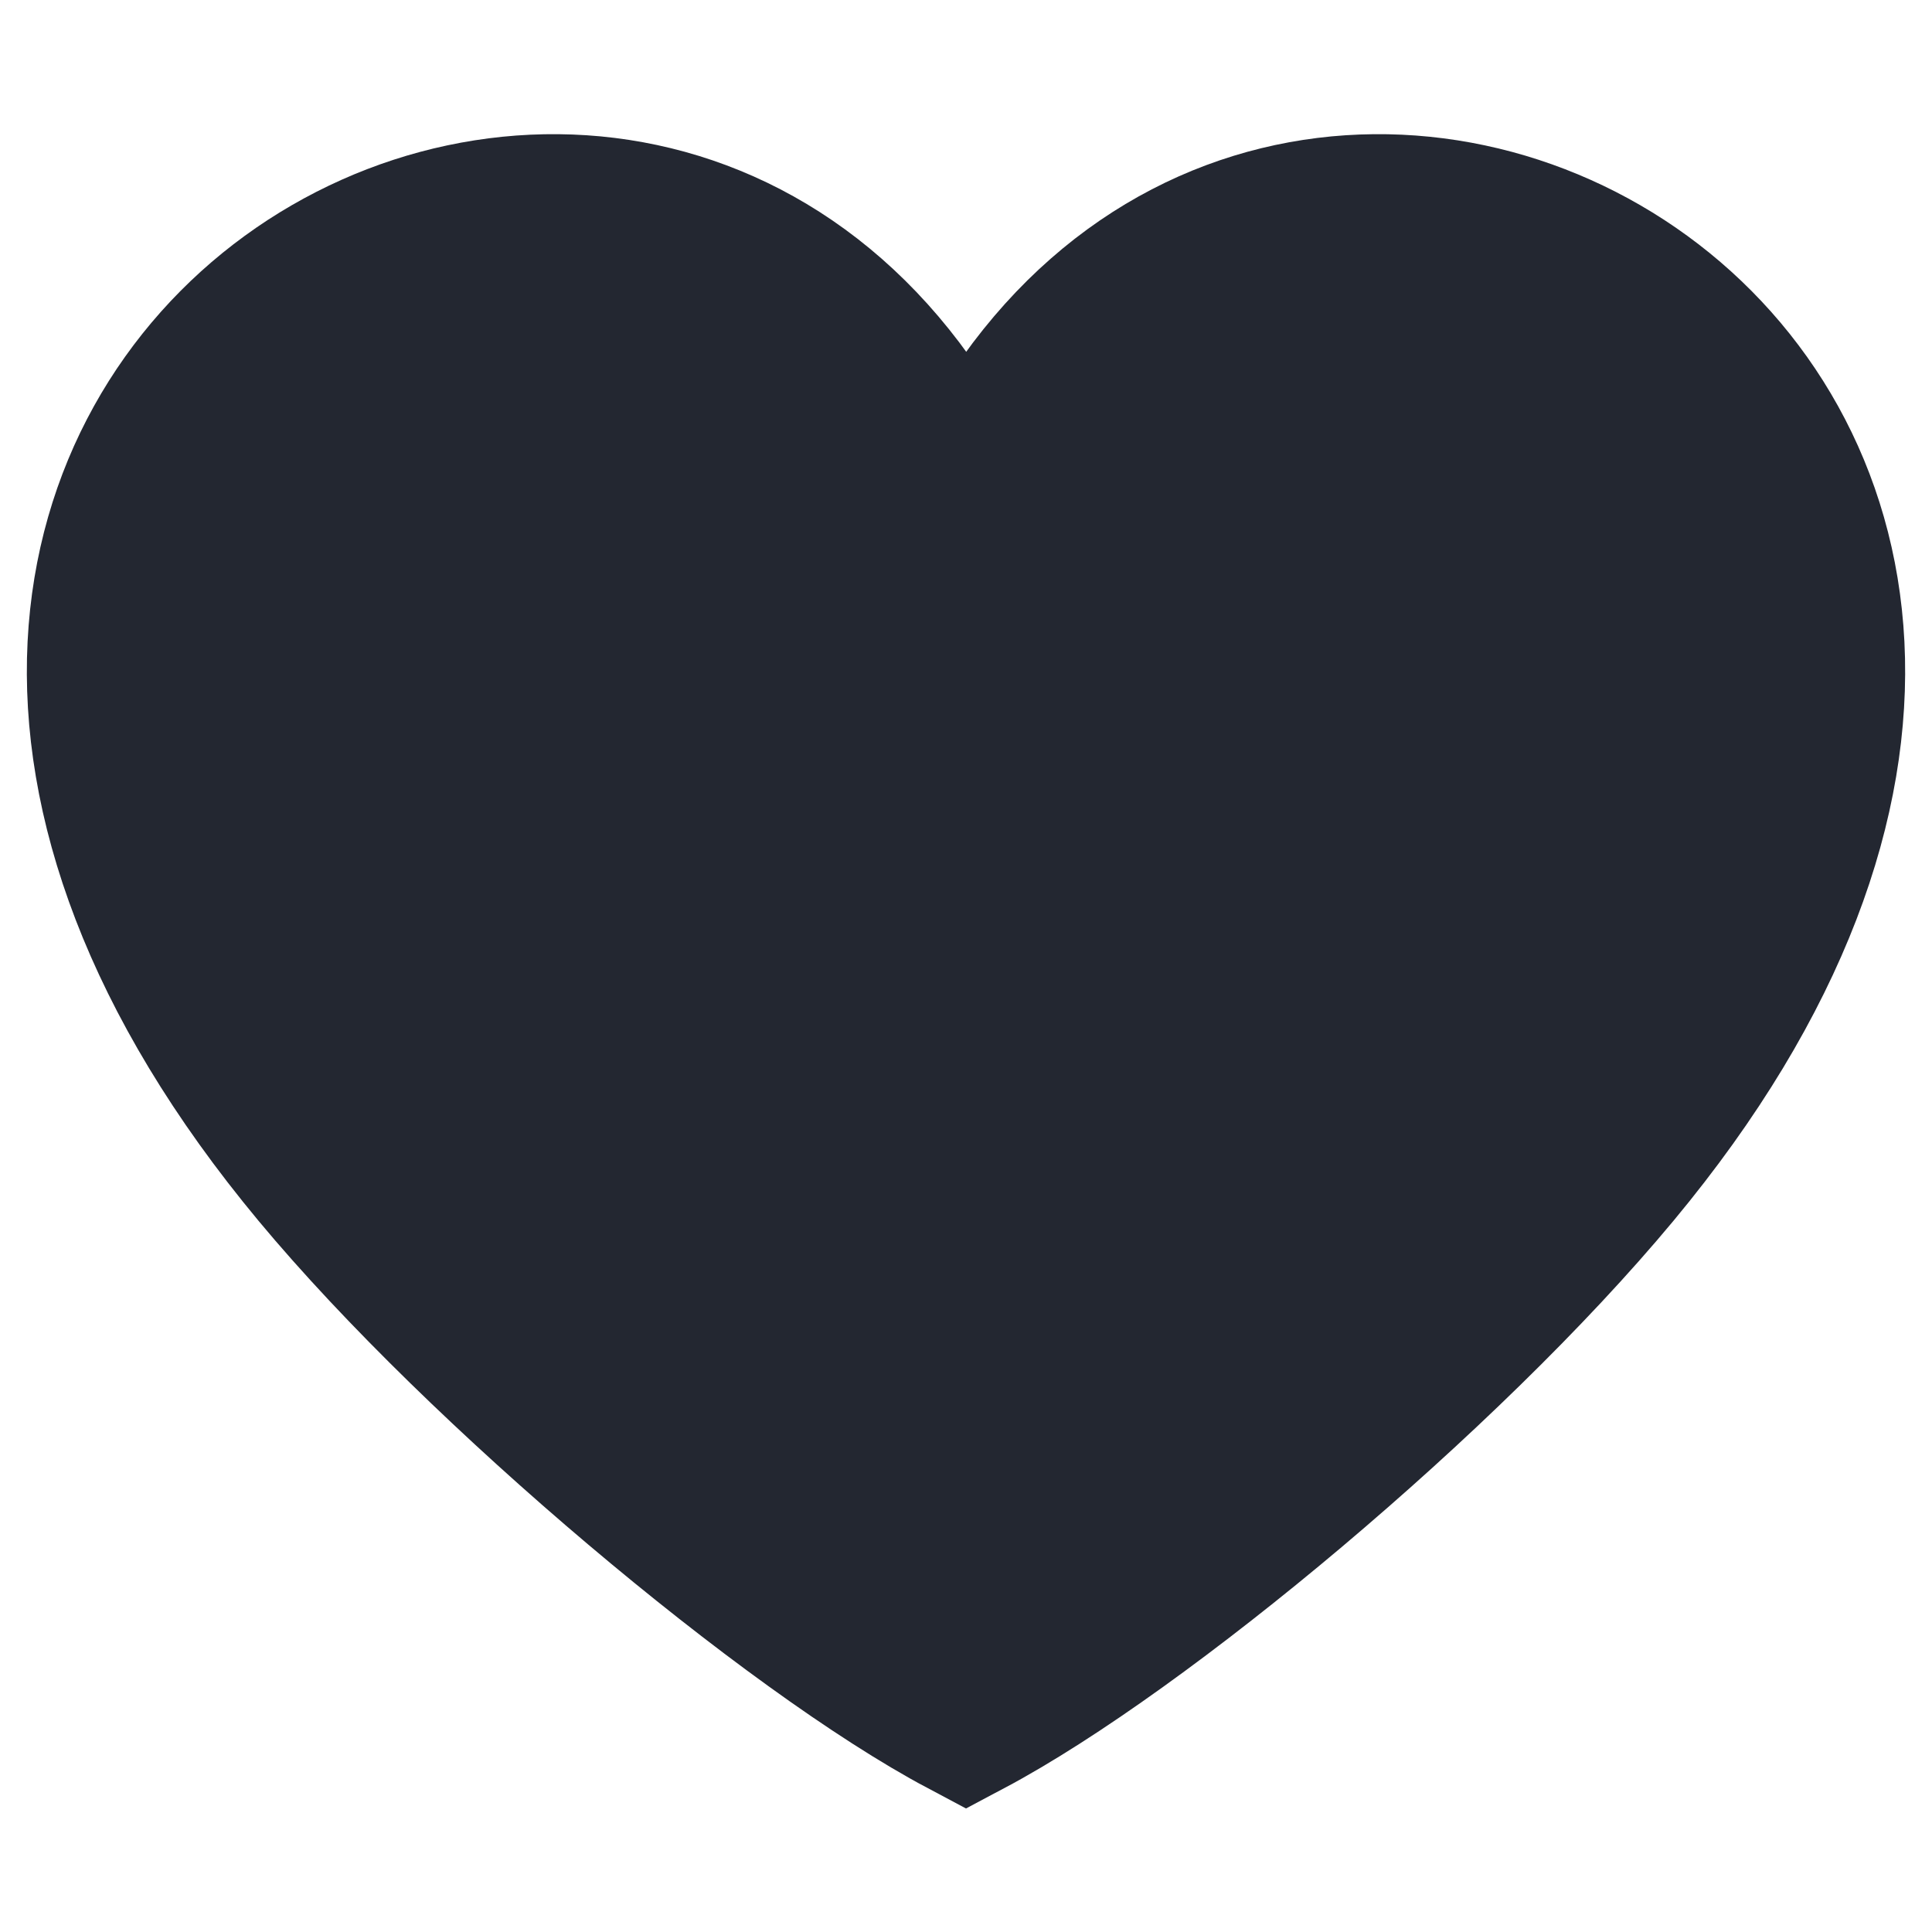 <?xml version="1.0" encoding="UTF-8"?> <svg xmlns="http://www.w3.org/2000/svg" width="2000" height="2000" viewBox="0 0 2000 2000" fill="none"><path fill-rule="evenodd" clip-rule="evenodd" d="M1000.27 531.997C699.402 -156.746 -336.802 406.562 331.593 1210.38C501.508 1414.72 821.787 1683.21 1000.02 1777.78C1178.26 1683.21 1492.86 1421.48 1668.39 1210.38C2336.78 406.562 1300.69 -156.744 1000.27 531.997Z" fill="#232731" stroke="#232731" stroke-width="166.667" stroke-miterlimit="22.926" stroke-linecap="round"></path></svg> 